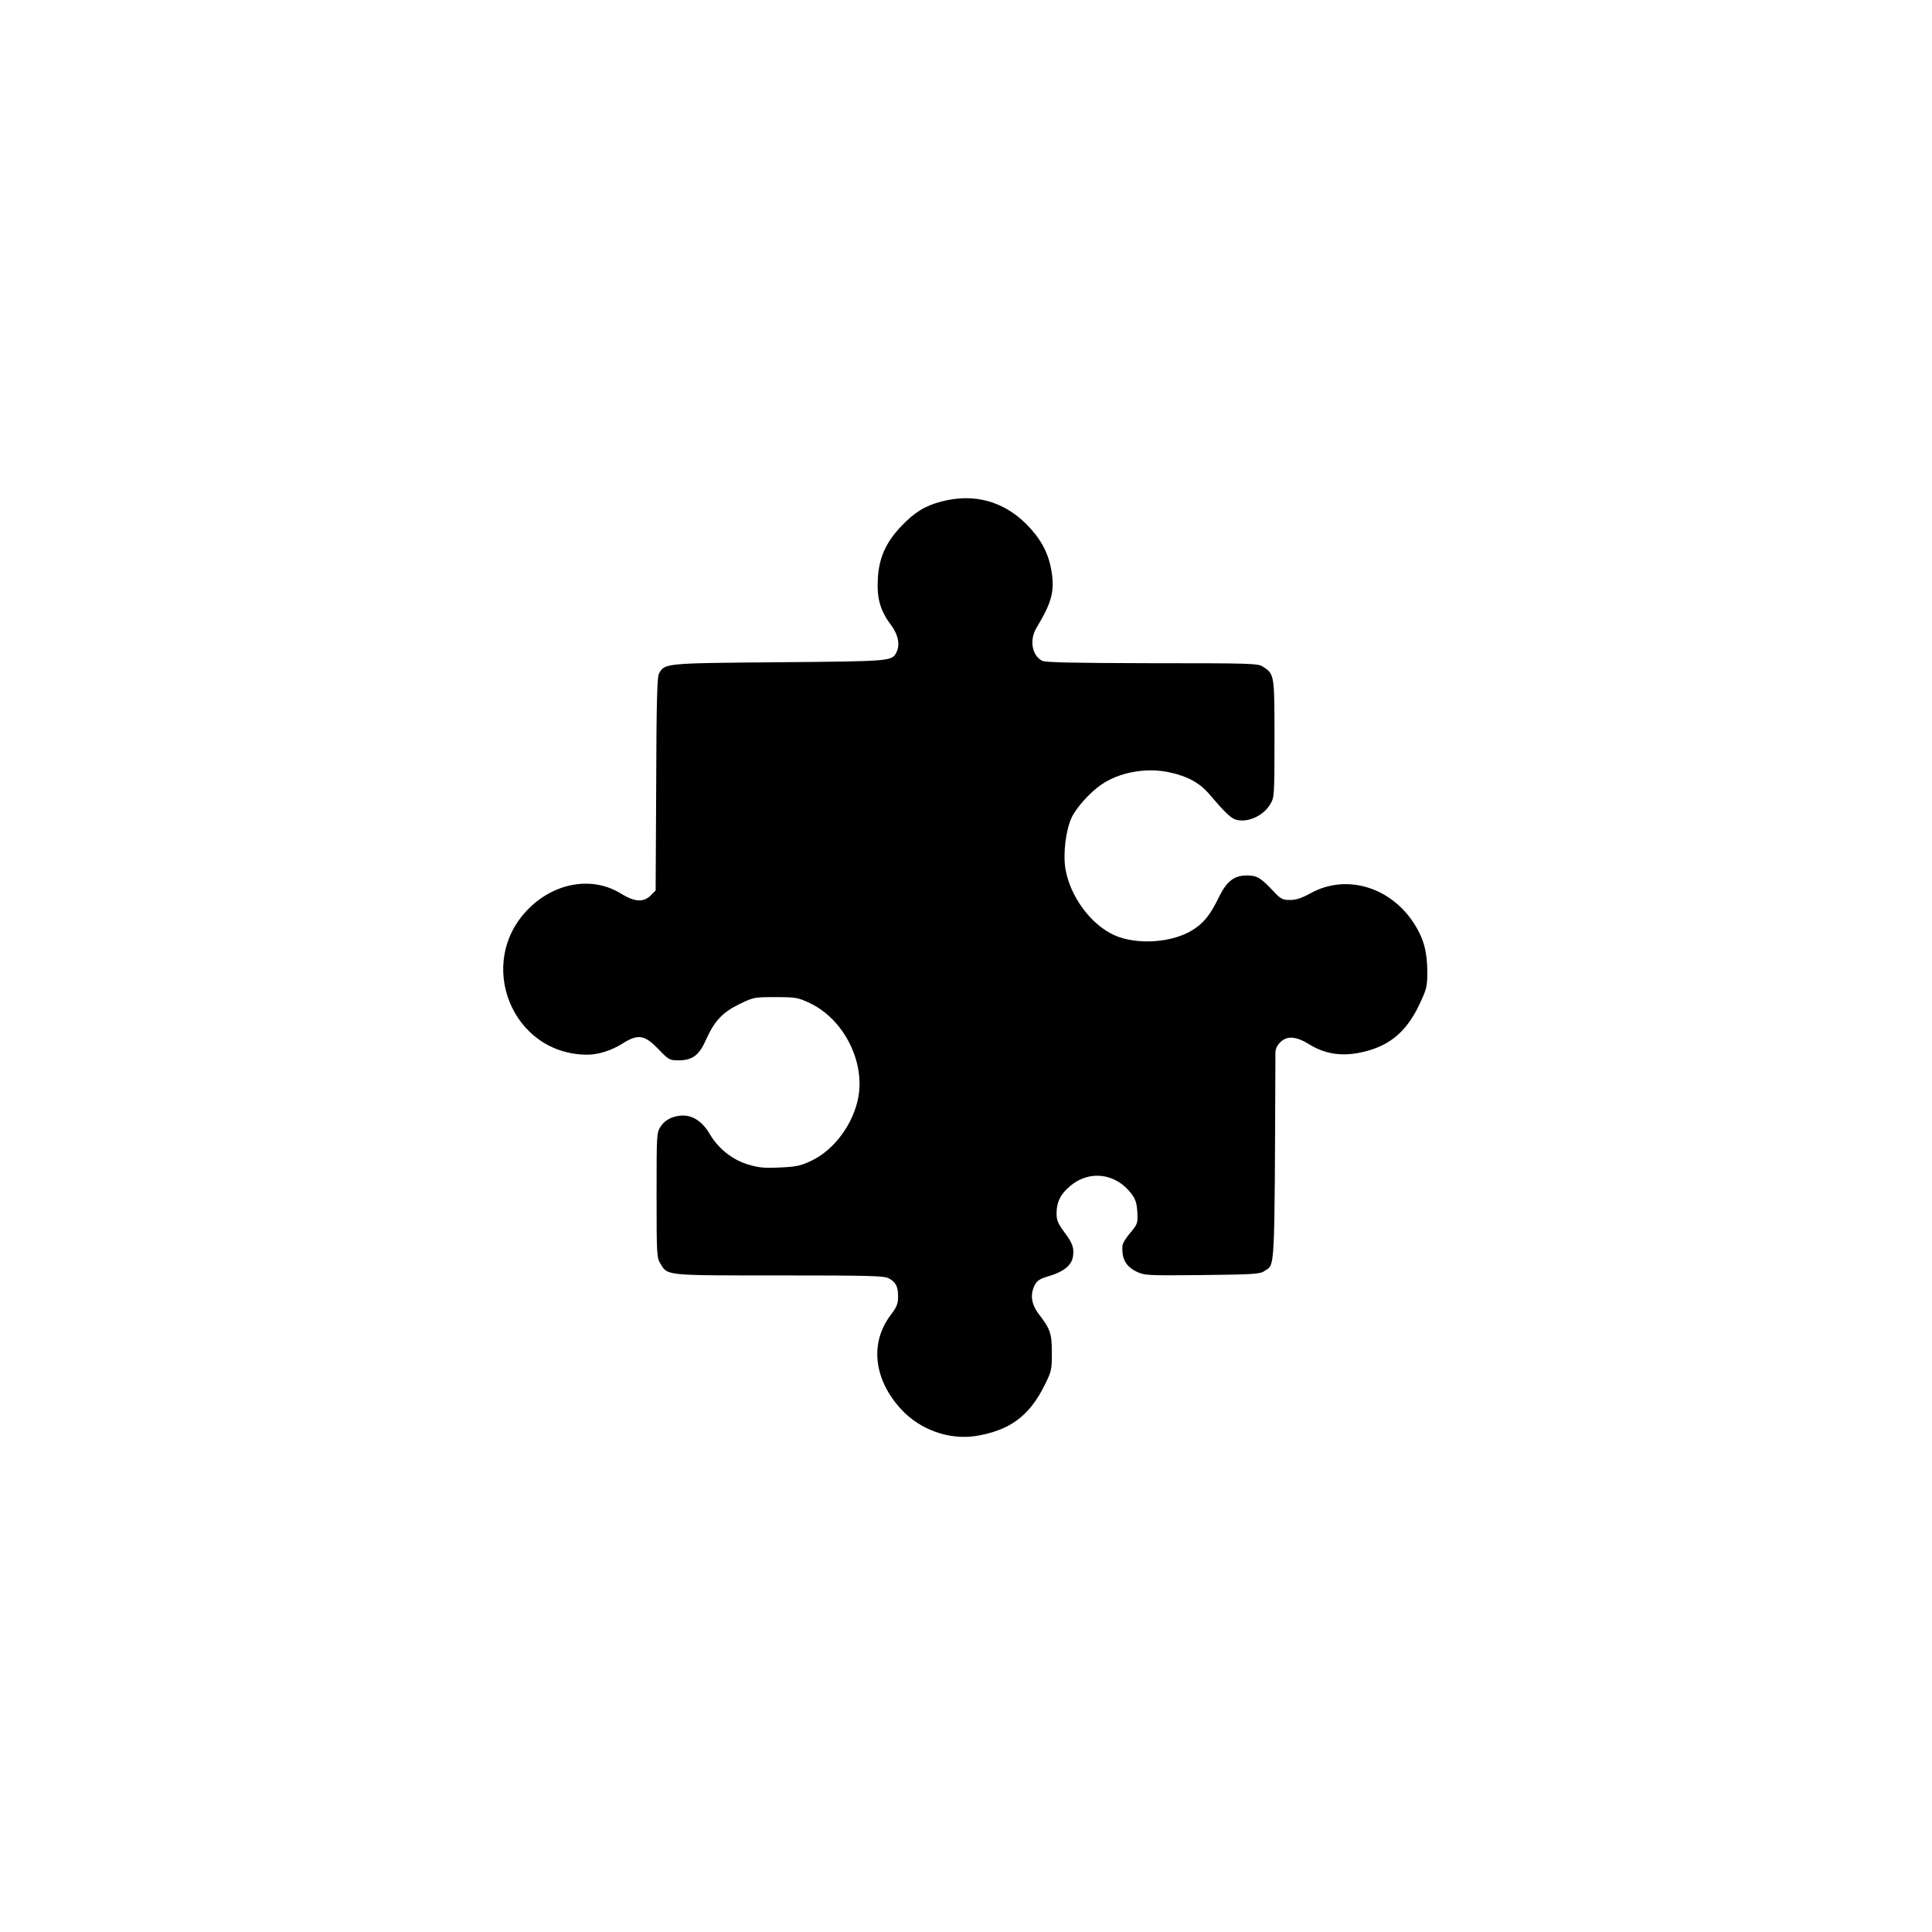 <?xml version="1.0" standalone="no"?>
<!DOCTYPE svg PUBLIC "-//W3C//DTD SVG 20010904//EN"
 "http://www.w3.org/TR/2001/REC-SVG-20010904/DTD/svg10.dtd">
<svg version="1.0" xmlns="http://www.w3.org/2000/svg"
 width="1024pt" height="1024pt" viewBox="0 0 1024 1024"
 preserveAspectRatio="xMidYMid meet">

<g transform="translate(0,1024) scale(0.1,-0.1)"
fill="#000000" stroke="none">
<path d="M4990 7582 c-87 -23 -143 -57 -213 -131 -80 -83 -118 -167 -124 -274
-7 -105 12 -173 67 -246 42 -56 52 -109 30 -151 -24 -44 -28 -45 -620 -50
-614 -5 -608 -5 -638 -62 -9 -17 -13 -169 -14 -585 l-3 -563 -26 -26 c-39 -38
-86 -35 -160 11 -148 91 -347 59 -487 -81 -285 -285 -89 -774 311 -774 59 0
127 22 185 58 83 53 118 48 191 -28 55 -57 60 -60 107 -60 73 0 109 26 145
107 45 101 87 146 176 190 76 37 79 38 192 38 110 0 120 -2 184 -32 176 -84
290 -303 257 -495 -25 -142 -127 -282 -249 -340 -57 -27 -79 -32 -168 -36 -83
-4 -113 -1 -171 17 -80 24 -155 84 -198 157 -51 87 -116 118 -196 93 -28 -10
-50 -25 -65 -48 -23 -34 -23 -37 -23 -365 0 -311 1 -333 20 -363 39 -65 22
-63 630 -63 472 0 555 -2 580 -15 38 -20 50 -43 50 -98 0 -37 -7 -55 -40 -98
-111 -147 -89 -342 57 -499 99 -108 254 -163 395 -141 179 29 283 105 364 268
37 74 39 82 39 173 0 103 -8 126 -72 209 -37 50 -44 101 -18 151 12 23 28 33
73 46 76 22 119 55 128 99 9 49 0 75 -46 136 -32 43 -40 62 -40 97 0 60 20
102 71 145 101 87 242 70 325 -39 22 -29 29 -49 32 -98 3 -59 2 -63 -37 -110
-23 -26 -42 -58 -42 -70 -4 -68 18 -108 75 -136 43 -20 54 -21 348 -18 270 3
306 5 329 21 58 39 54 -37 59 1160 0 16 10 38 25 52 36 37 84 33 154 -10 78
-48 159 -63 254 -47 158 28 256 103 328 254 42 89 44 97 44 183 -1 103 -20
172 -70 250 -126 196 -362 265 -550 160 -46 -25 -75 -35 -108 -35 -40 0 -49 5
-90 49 -65 69 -85 81 -138 81 -68 0 -107 -30 -149 -116 -46 -94 -79 -135 -137
-172 -108 -69 -296 -82 -416 -29 -125 56 -235 205 -260 352 -13 78 1 201 32
270 23 51 97 135 159 177 95 65 236 91 358 65 99 -21 164 -57 215 -118 81 -95
115 -128 142 -134 63 -16 145 22 181 85 20 33 21 50 21 345 0 341 0 342 -62
382 -25 17 -69 18 -588 18 -427 1 -565 4 -582 13 -55 30 -68 112 -28 177 82
136 97 196 76 310 -17 90 -57 162 -130 236 -124 124 -280 166 -451 121z"/>
</g>
</svg>
